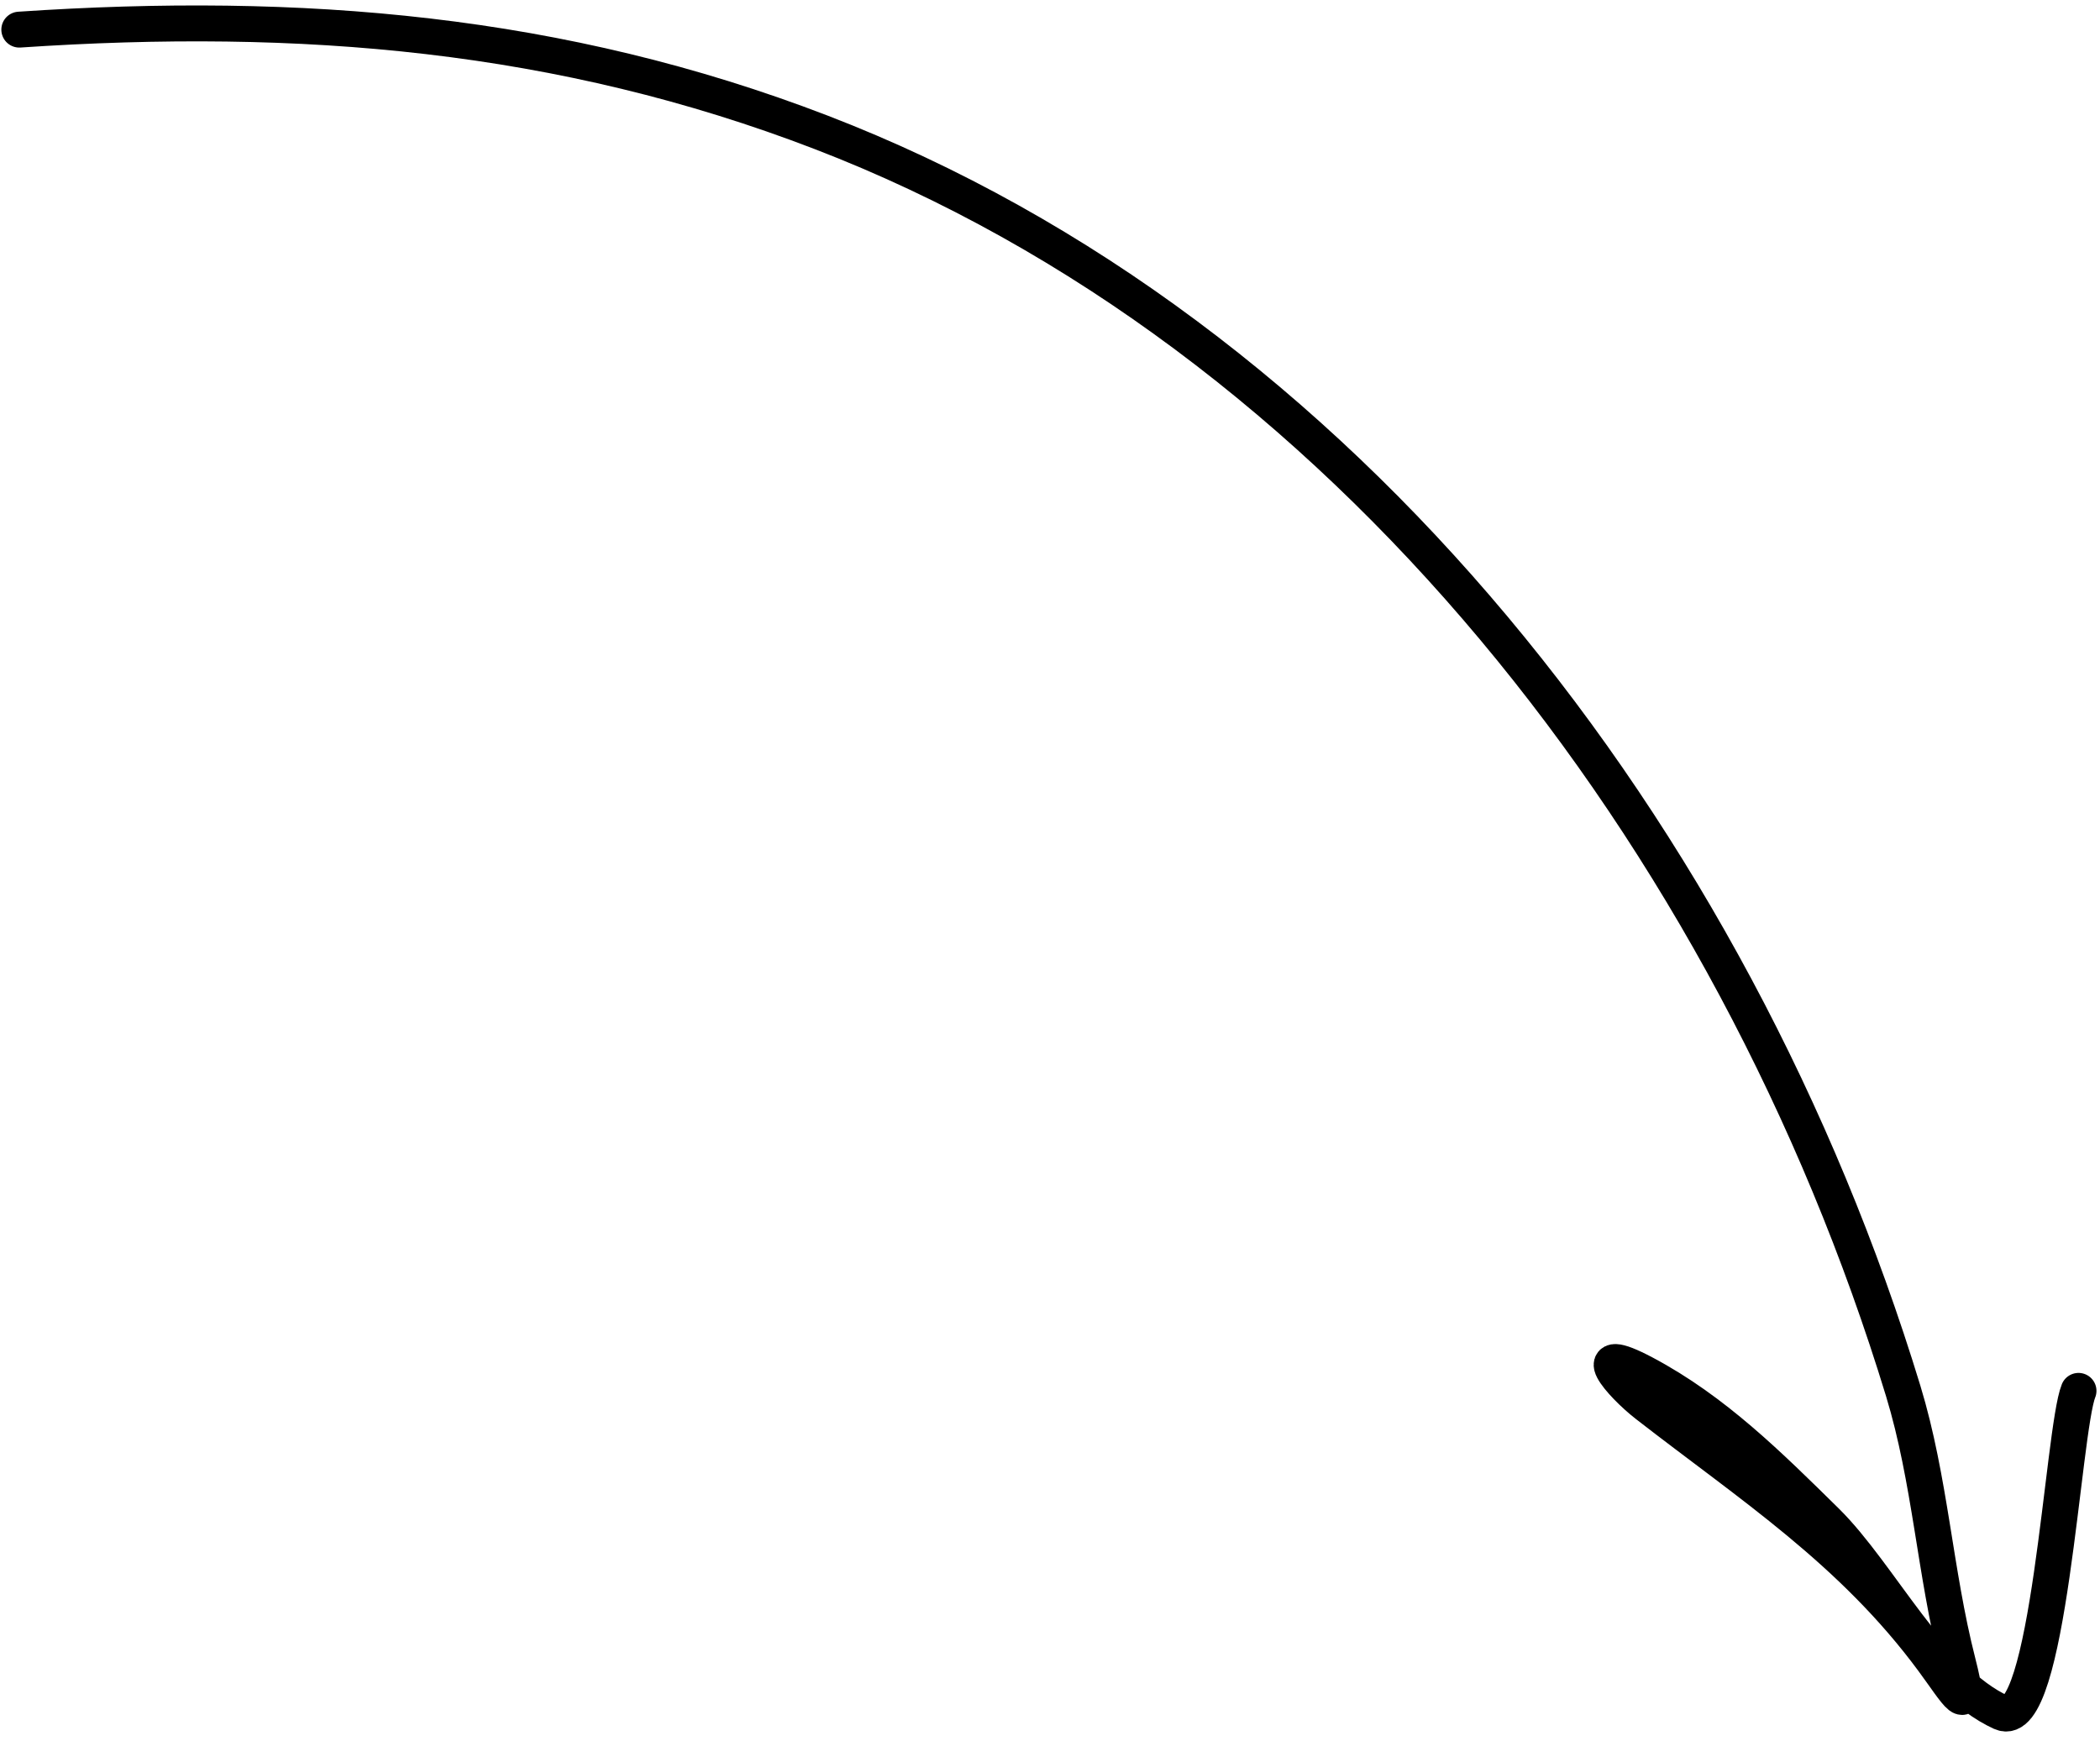 <?xml version="1.0" encoding="UTF-8"?> <svg xmlns="http://www.w3.org/2000/svg" width="117" height="97" viewBox="0 0 117 97" fill="none"> <path d="M1.075 1.651C16.758 0.598 31.239 1.789 45.754 7.376C74.74 18.534 96.563 46.459 106.034 77.505C107.546 82.465 107.797 87.618 109.074 92.615C109.941 96.005 109.005 94.305 107.694 92.529C103.186 86.421 97.555 82.793 91.754 78.282C90.263 77.123 88.278 74.768 91.603 76.529C95.506 78.597 98.578 81.656 101.737 84.766C104.753 87.736 107.6 93.649 111.503 95.427C114.144 96.63 114.923 79.675 115.803 77.505" stroke="black" stroke-width="2" stroke-linecap="round"></path> </svg> 